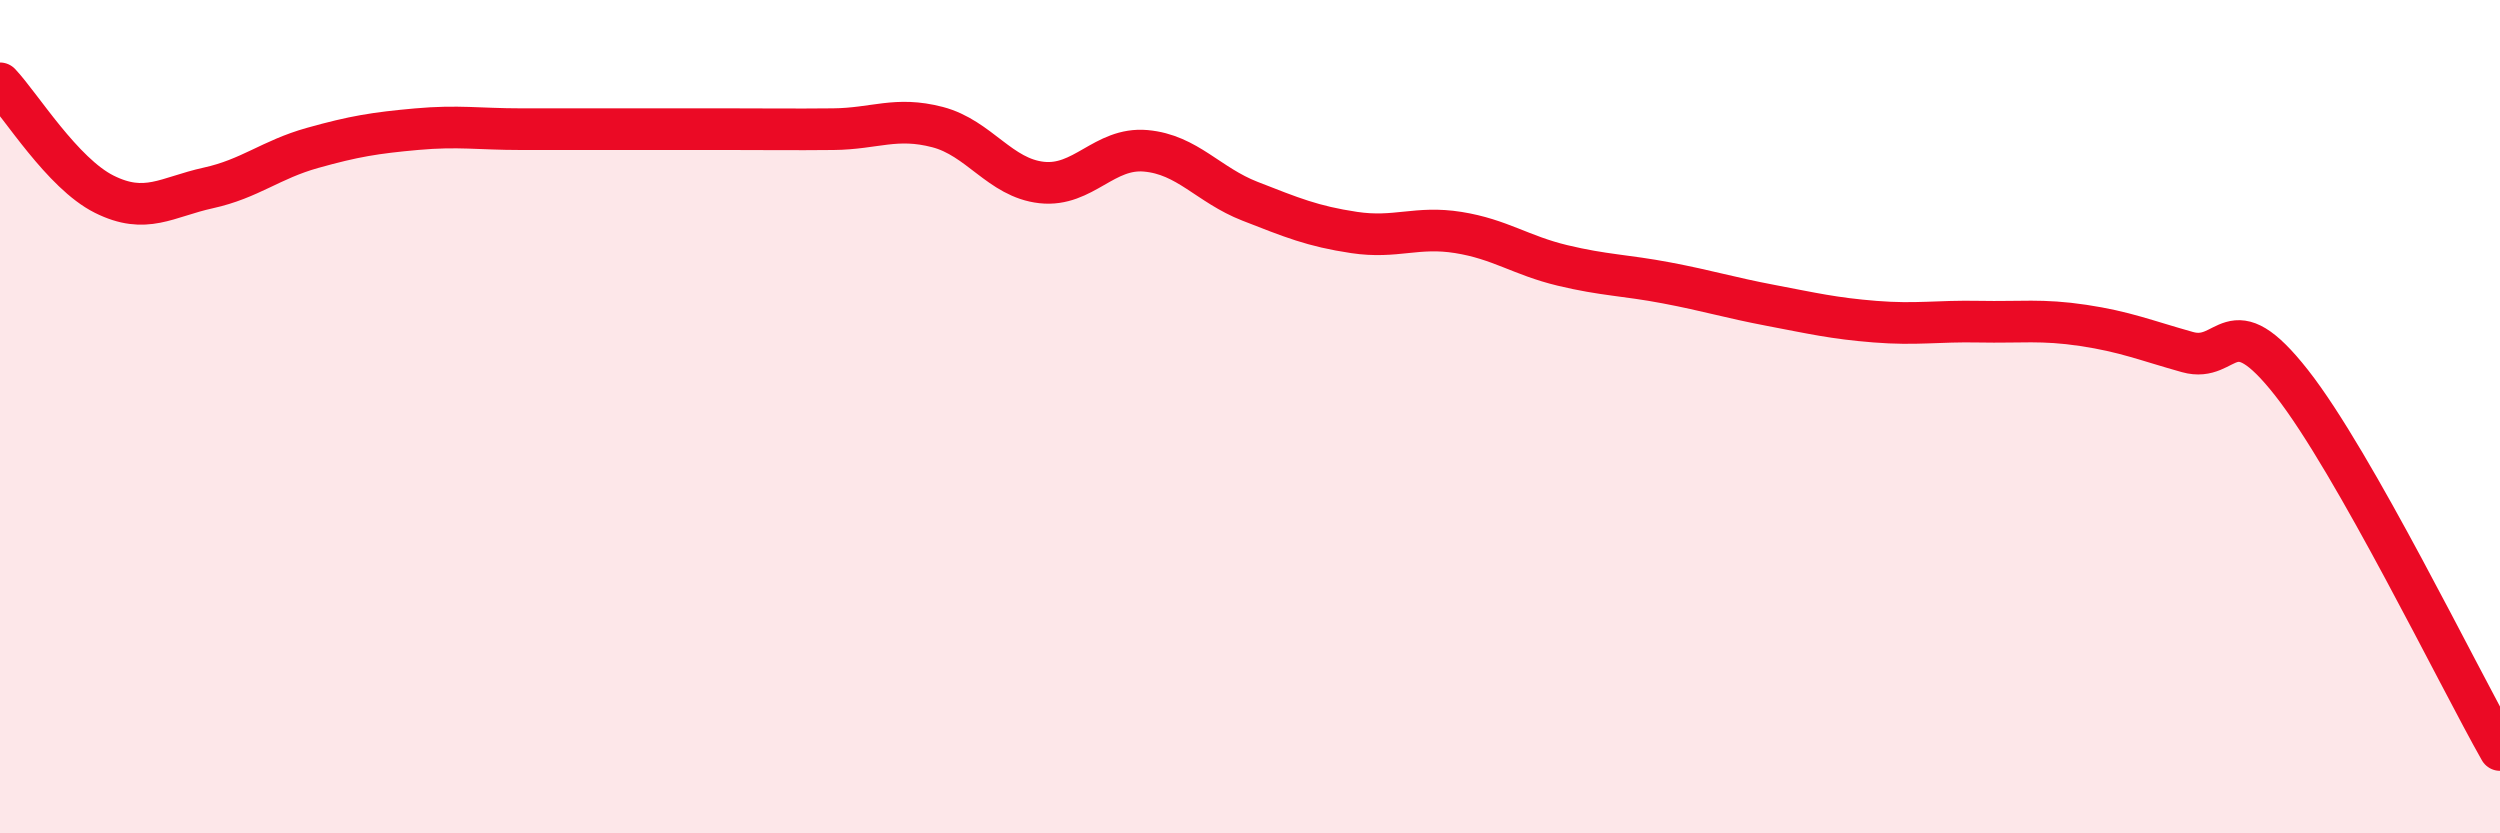 
    <svg width="60" height="20" viewBox="0 0 60 20" xmlns="http://www.w3.org/2000/svg">
      <path
        d="M 0,2 C 0.5,2.53 1.5,4.16 2.5,4.66 C 3.5,5.16 4,4.73 5,4.51 C 6,4.29 6.5,3.83 7.5,3.55 C 8.5,3.27 9,3.19 10,3.1 C 11,3.01 11.5,3.1 12.5,3.1 C 13.5,3.1 14,3.1 15,3.1 C 16,3.1 16.5,3.1 17.5,3.1 C 18.5,3.1 19,3.11 20,3.1 C 21,3.09 21.5,2.79 22.5,3.05 C 23.5,3.31 24,4.27 25,4.38 C 26,4.49 26.5,3.53 27.5,3.62 C 28.5,3.71 29,4.44 30,4.83 C 31,5.22 31.5,5.43 32.5,5.58 C 33.5,5.73 34,5.42 35,5.58 C 36,5.74 36.5,6.13 37.5,6.37 C 38.5,6.61 39,6.6 40,6.79 C 41,6.98 41.5,7.14 42.5,7.33 C 43.5,7.52 44,7.64 45,7.72 C 46,7.8 46.5,7.7 47.5,7.72 C 48.5,7.74 49,7.66 50,7.81 C 51,7.96 51.5,8.17 52.5,8.45 C 53.5,8.73 53.5,7.28 55,9.19 C 56.5,11.1 59,16.24 60,18L60 20L0 20Z"
        fill="#EB0A25"
        opacity="0.1"
        stroke-linecap="round"
        stroke-linejoin="round"
      />
      <path
        d="M 0,2 C 0.5,2.53 1.5,4.16 2.5,4.66 C 3.5,5.16 4,4.73 5,4.51 C 6,4.29 6.5,3.83 7.5,3.55 C 8.5,3.27 9,3.19 10,3.1 C 11,3.01 11.5,3.1 12.5,3.1 C 13.5,3.1 14,3.1 15,3.1 C 16,3.1 16.5,3.1 17.5,3.1 C 18.5,3.1 19,3.11 20,3.1 C 21,3.09 21.5,2.79 22.5,3.05 C 23.5,3.31 24,4.27 25,4.38 C 26,4.49 26.5,3.53 27.5,3.62 C 28.5,3.71 29,4.44 30,4.83 C 31,5.22 31.5,5.43 32.5,5.58 C 33.5,5.73 34,5.42 35,5.58 C 36,5.74 36.5,6.13 37.5,6.37 C 38.5,6.61 39,6.6 40,6.79 C 41,6.98 41.5,7.14 42.5,7.33 C 43.5,7.52 44,7.64 45,7.72 C 46,7.8 46.5,7.7 47.5,7.72 C 48.5,7.74 49,7.66 50,7.81 C 51,7.96 51.5,8.17 52.5,8.45 C 53.5,8.73 53.5,7.28 55,9.19 C 56.5,11.1 59,16.24 60,18"
        stroke="#EB0A25"
        stroke-width="1"
        fill="none"
        stroke-linecap="round"
        stroke-linejoin="round"
      />
    </svg>
  
